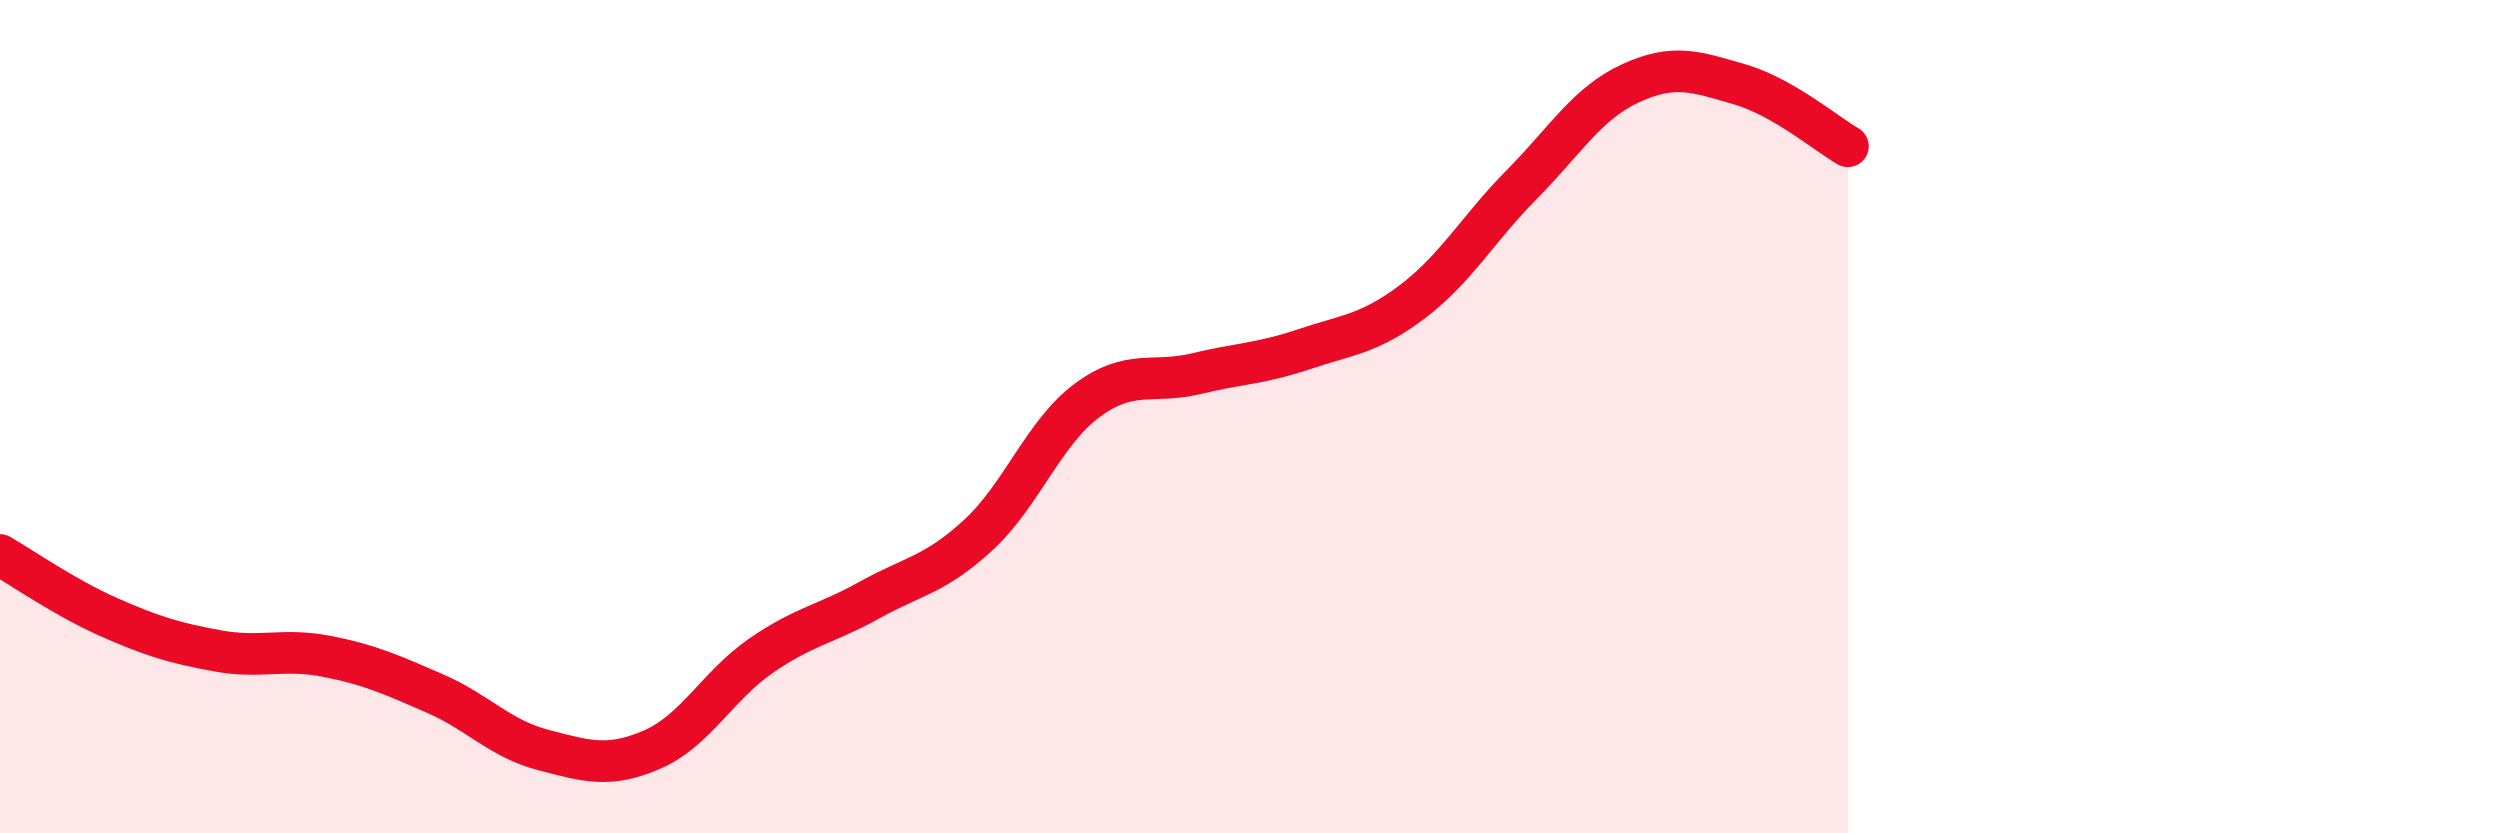 
    <svg width="60" height="20" viewBox="0 0 60 20" xmlns="http://www.w3.org/2000/svg">
      <path
        d="M 0,13.32 C 0.52,13.62 1.57,14.35 2.61,14.81 C 3.65,15.27 4.18,15.43 5.22,15.62 C 6.26,15.81 6.79,15.55 7.83,15.75 C 8.87,15.95 9.39,16.19 10.43,16.64 C 11.47,17.09 12,17.73 13.04,18 C 14.08,18.27 14.61,18.44 15.65,17.99 C 16.69,17.54 17.22,16.46 18.26,15.74 C 19.3,15.02 19.83,14.98 20.87,14.4 C 21.91,13.82 22.44,13.8 23.48,12.84 C 24.52,11.88 25.05,10.38 26.09,9.61 C 27.13,8.84 27.66,9.22 28.7,8.97 C 29.74,8.72 30.26,8.73 31.3,8.38 C 32.34,8.03 32.87,8.02 33.91,7.23 C 34.95,6.44 35.48,5.48 36.52,4.43 C 37.56,3.38 38.09,2.48 39.13,2 C 40.17,1.52 40.7,1.72 41.74,2.02 C 42.78,2.32 43.83,3.21 44.35,3.51L44.35 20L0 20Z"
        fill="#EB0A25"
        opacity="0.1"
        stroke-linecap="round"
        stroke-linejoin="round"
      />
      <path
        d="M 0,13.32 C 0.52,13.62 1.57,14.35 2.61,14.81 C 3.65,15.27 4.18,15.43 5.22,15.62 C 6.26,15.81 6.79,15.55 7.83,15.75 C 8.87,15.95 9.39,16.19 10.43,16.64 C 11.47,17.09 12,17.73 13.04,18 C 14.08,18.27 14.61,18.44 15.65,17.99 C 16.69,17.54 17.22,16.46 18.26,15.74 C 19.3,15.02 19.83,14.98 20.87,14.4 C 21.91,13.82 22.44,13.8 23.48,12.84 C 24.52,11.88 25.05,10.38 26.09,9.61 C 27.13,8.84 27.66,9.22 28.7,8.97 C 29.74,8.72 30.26,8.73 31.3,8.38 C 32.34,8.03 32.87,8.02 33.91,7.23 C 34.95,6.44 35.48,5.48 36.52,4.43 C 37.56,3.38 38.09,2.48 39.13,2 C 40.17,1.52 40.7,1.72 41.74,2.02 C 42.78,2.32 43.83,3.21 44.35,3.51"
        stroke="#EB0A25"
        stroke-width="1"
        fill="none"
        stroke-linecap="round"
        stroke-linejoin="round"
      />
    </svg>
  